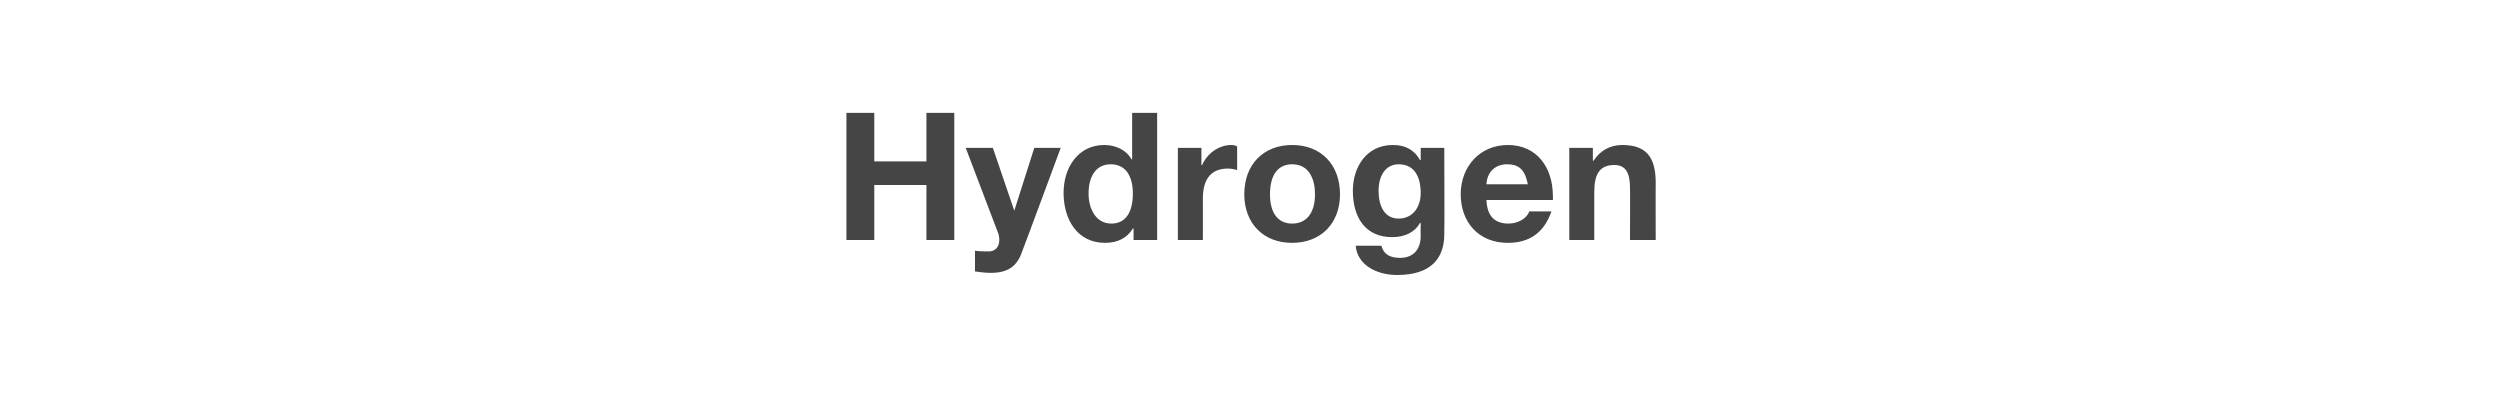 <?xml version="1.0" standalone="no"?><!DOCTYPE svg PUBLIC "-//W3C//DTD SVG 1.1//EN" "http://www.w3.org/Graphics/SVG/1.1/DTD/svg11.dtd"><svg xmlns="http://www.w3.org/2000/svg" version="1.1" width="350px" height="56.1px" viewBox="0 -1 350 56.1" style="top:-1px"><desc>Hydrogen</desc><defs/><g id="Polygon140118"><path d="m122.4 14.8v6.8h7.3v-6.8h3.9v17.8h-3.9v-7.7h-7.3v7.7h-3.9V14.8h3.9zm16.6 4.9l3 8.8l2.8-8.8h3.7s-5.38 14.54-5.4 14.5c-.7 2.1-2 3-4.4 3c-.8 0-1.5-.1-2.2-.2v-2.9c.7.1 1.4.1 1.9.1c1 0 1.5-.7 1.5-1.6c0-.2 0-.4-.1-.8c-.01.01-4.6-12.1-4.6-12.1h3.8zm23-4.9v17.8h-3.3V31s-.09-.04-.1 0c-.8 1.3-2.1 2-3.9 2c-3.9 0-5.8-3.3-5.8-7c0-3.5 2-6.7 5.7-6.7c1.6 0 3.1.7 3.8 2c.03-.04.1 0 .1 0v-6.5h3.5zm-6.4 15.5c2 0 3-1.6 3-4.2c0-2.3-.9-4.1-3.1-4.1c-2 0-3.1 1.6-3.1 4.1c0 2.1 1 4.2 3.2 4.2zm17.6-10.8v3.3c-.4-.1-.8-.2-1.3-.2c-2.6 0-3.5 1.8-3.5 4.2c.02-.01 0 5.8 0 5.8h-3.5V19.7h3.3v2.4h.1c.7-1.6 2.3-2.8 4.1-2.8c.4 0 .6.1.8.2zm14.4 6.7c0 4.1-2.7 6.8-6.7 6.8c-4.1 0-6.7-2.8-6.7-6.8c0-4.2 2.7-6.9 6.7-6.9c4.1 0 6.7 2.8 6.7 6.9zm-6.7 4.1c2.1 0 3.2-1.6 3.2-4.1c0-2.1-.8-4.2-3.2-4.2c-2 0-3.1 1.5-3.1 4.2c0 2.6 1.1 4.1 3.1 4.1zm17.9-8.9h.1v-1.7h3.3s.05 12.11 0 12.1c0 3.4-1.9 5.7-6.6 5.7c-3 0-5.6-1.5-5.8-4.1h3.6c.3 1.2 1.2 1.7 2.6 1.7c1.8 0 2.9-1.1 2.9-3.1c-.03.01 0-1.8 0-1.8c0 0-.08.04-.1 0c-.7 1.3-2.1 2-3.9 2c-3.7 0-5.5-2.7-5.5-6.5c0-3.3 1.9-6.4 5.6-6.4c1.8 0 3 .7 3.8 2.1zm-3 8.2c2 0 3.1-1.6 3.1-3.6c0-1.8-.6-4-3.1-4c-1.8 0-2.8 1.6-2.8 3.7c0 2.1.8 3.9 2.8 3.9zm21.6-3.2c.04.16 0 .6 0 .6c0 0-9.31.01-9.3 0c.1 2.2 1.1 3.3 3.1 3.3c1.4 0 2.6-.8 2.9-1.7h3.1c-1 2.9-3 4.4-6.1 4.4c-4.1 0-6.6-2.9-6.6-6.8c0-3.9 2.7-6.9 6.6-6.9c4.1 0 6.3 3.2 6.3 7.1zm-3.5-1.6c-.4-2-1.2-2.8-2.9-2.8c-1.7 0-2.8 1.1-2.9 2.8h5.8zm17.9-.2c-.02-.04 0 8 0 8h-3.6s.03-7.31 0-7.3c0-2.1-.6-3.2-2.2-3.2c-2.2 0-2.8 1.5-2.8 3.8v6.7h-3.5V19.7h3.3v1.8h.1c.9-1.4 2.3-2.2 4-2.2c3.3 0 4.7 1.6 4.7 5.3z" stroke="none" fill="#454546"/></g></svg>